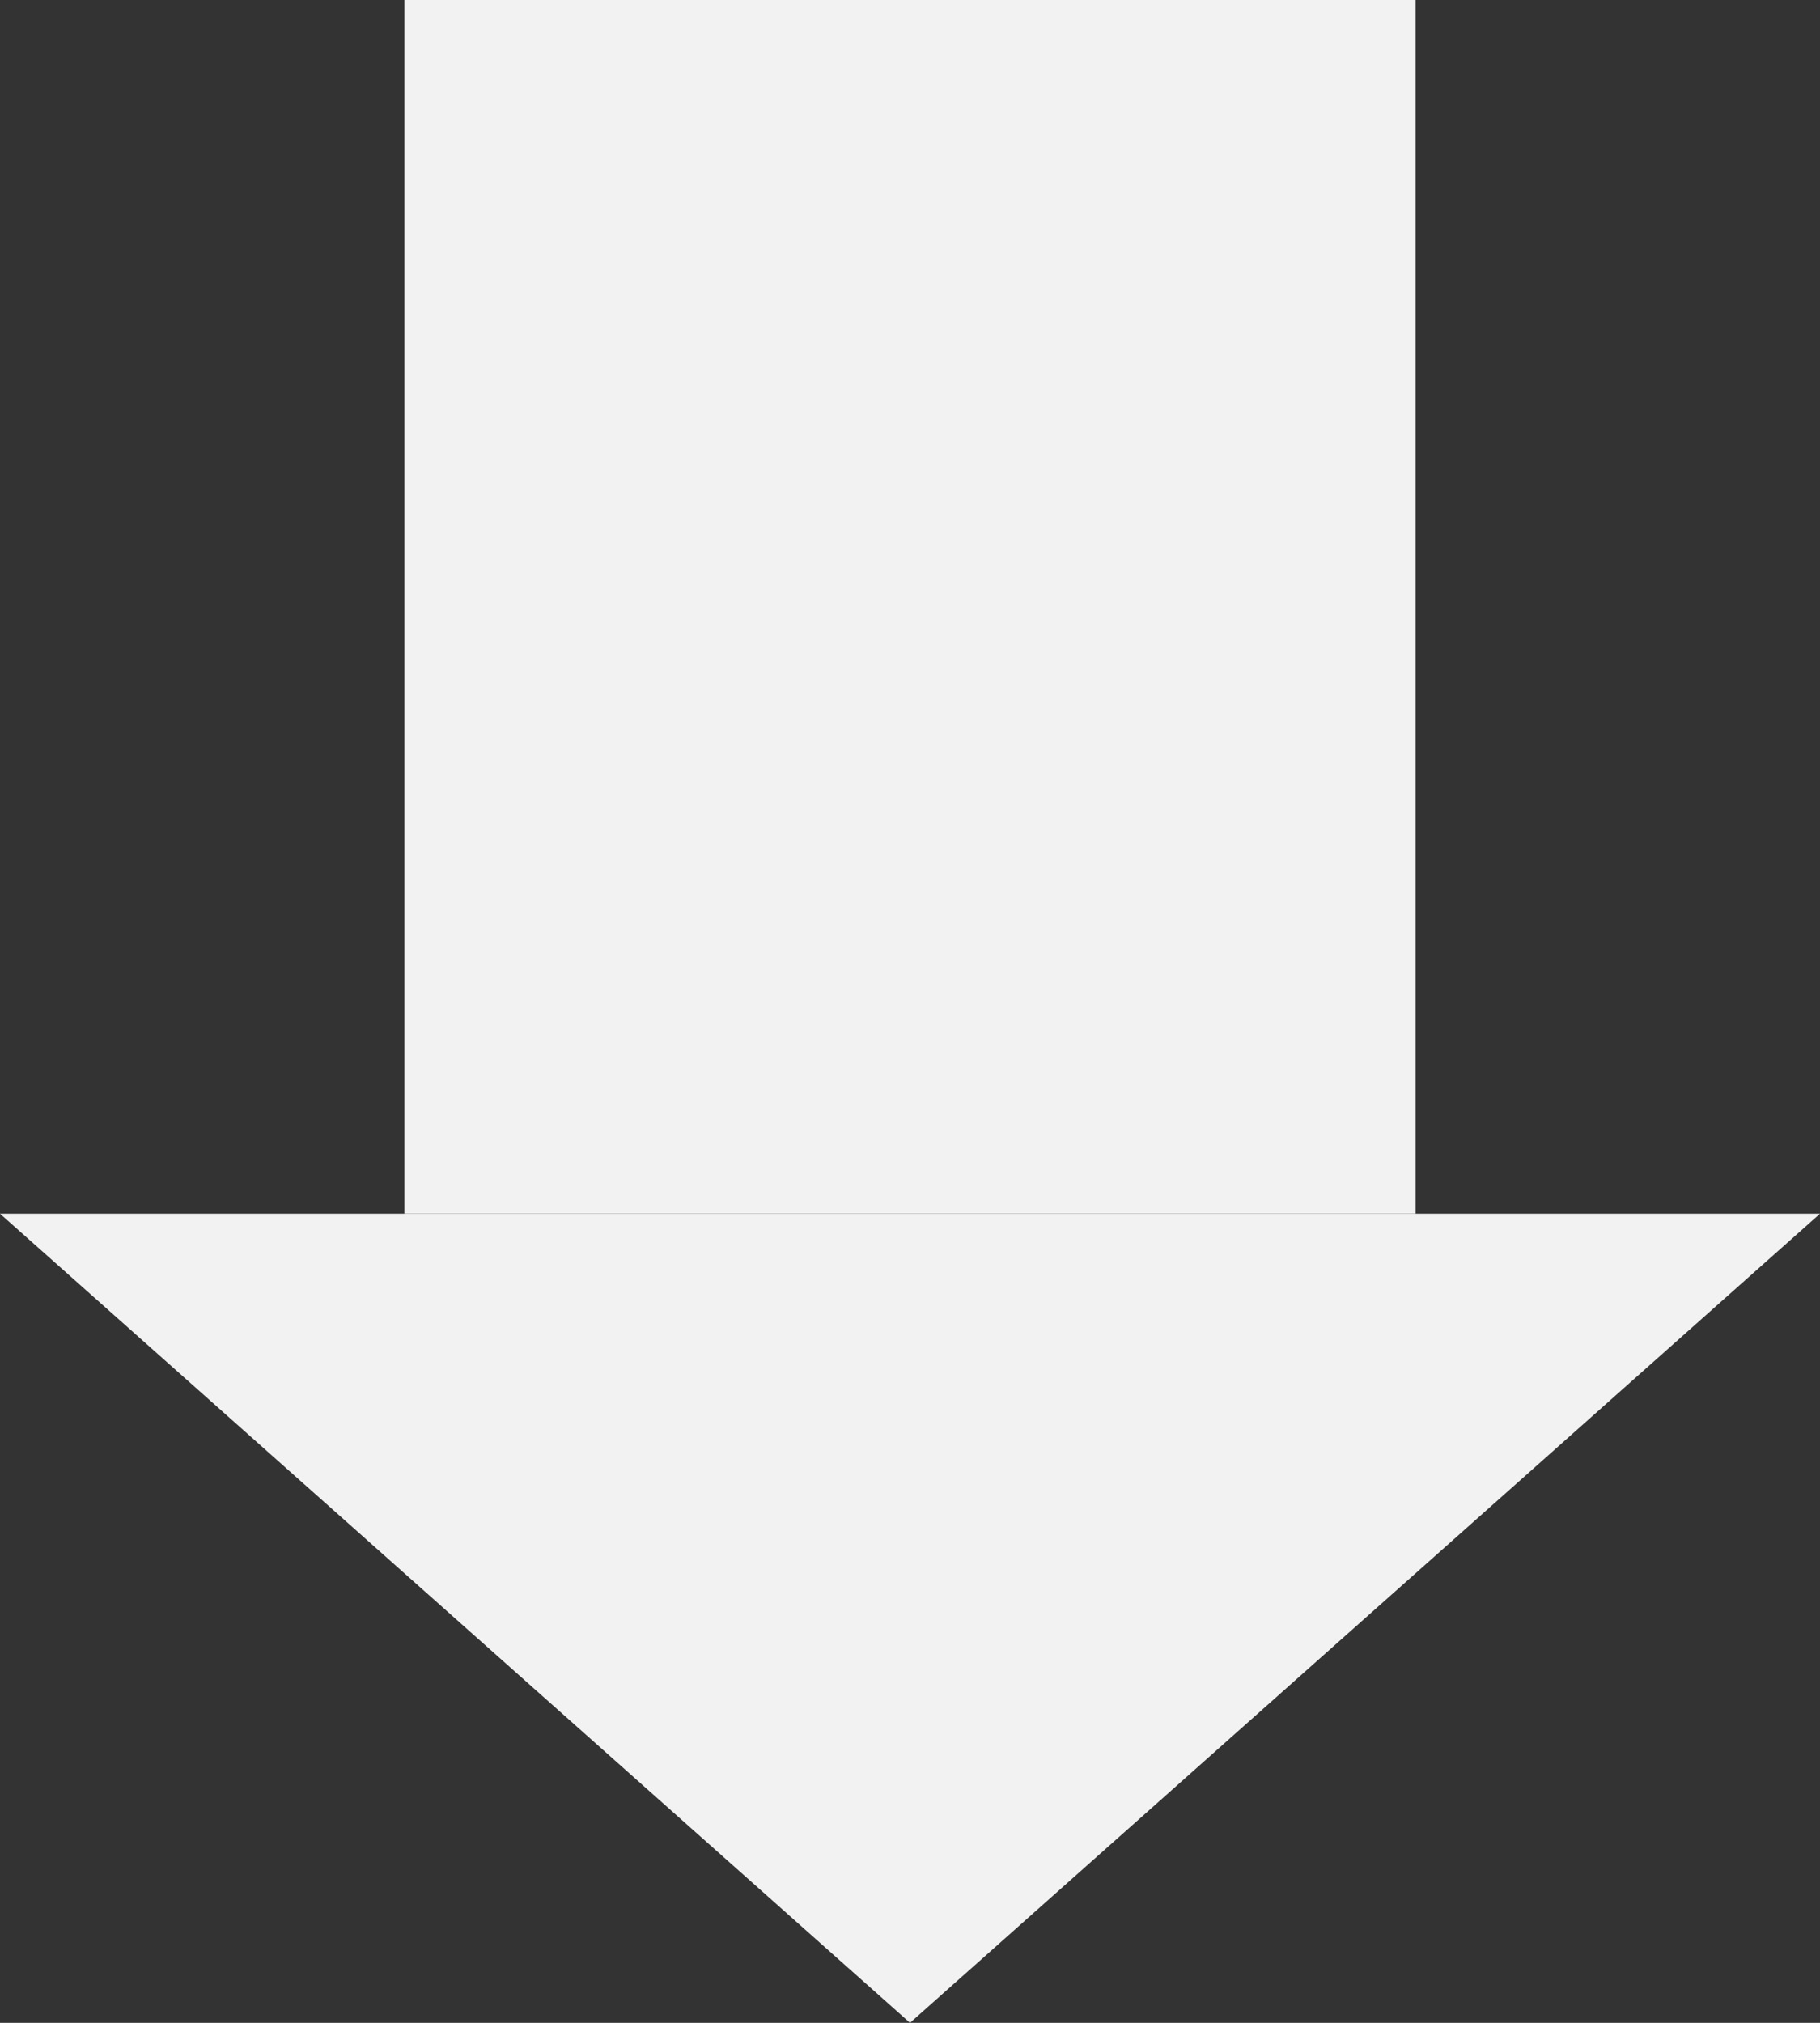 <svg width="72" height="80" viewBox="0 0 72 80" fill="none" xmlns="http://www.w3.org/2000/svg">
<rect x="0" y="0" width="72" height="80" fill="#333333" stroke="none"/>
<rect x="56" width="48" height="40" transform="rotate(90 56 0)" fill="#F2F2F2"/>
<path d="M36 80L2.79753e-06 48L72 48L36 80Z" fill="#F2F2F2"/>
</svg>
